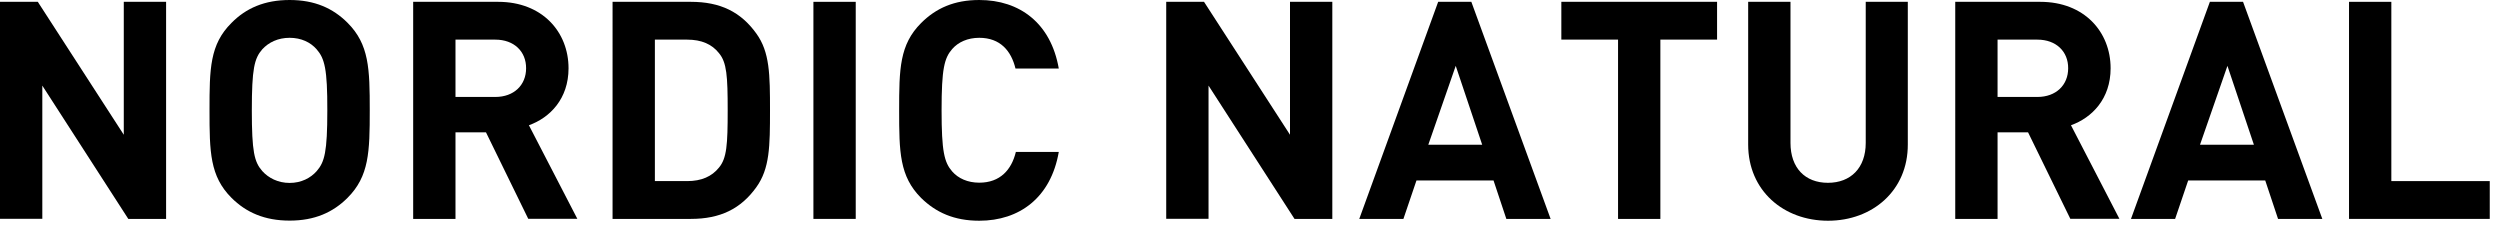 <?xml version="1.0" encoding="utf-8"?>
<!-- Generator: Adobe Illustrator 28.3.0, SVG Export Plug-In . SVG Version: 6.00 Build 0)  -->
<svg version="1.1" id="レイヤー_1" xmlns="http://www.w3.org/2000/svg" xmlns:xlink="http://www.w3.org/1999/xlink" x="0px"
	 y="0px" width="205px" height="19px" viewBox="0 0 205 19" style="enable-background:new 0 0 205 19;" xml:space="preserve">
<g>
	<path d="M10.52,17.95L3.47,7.02v10.92H0V0.15h3.1l7.05,10.9V0.15h3.47v17.8H10.52z"/>
	<path d="M28.5,16.22c-1.2,1.2-2.7,1.87-4.75,1.87s-3.57-0.67-4.77-1.87c-1.77-1.77-1.8-3.77-1.8-7.17c0-3.4,0.02-5.4,1.8-7.17
		C20.17,0.67,21.7,0,23.75,0s3.55,0.67,4.75,1.87c1.77,1.77,1.82,3.77,1.82,7.17C30.32,12.45,30.27,14.45,28.5,16.22z M25.97,4.05
		c-0.5-0.58-1.27-0.95-2.22-0.95s-1.72,0.37-2.25,0.95c-0.65,0.75-0.85,1.6-0.85,5c0,3.4,0.2,4.22,0.85,4.97
		C22.02,14.6,22.8,15,23.75,15s1.72-0.4,2.22-0.97c0.65-0.75,0.87-1.57,0.87-4.97C26.85,5.65,26.62,4.8,25.97,4.05z"/>
	<path d="M43.32,17.95l-3.47-7.1h-2.5v7.1h-3.47V0.15h6.97c3.62,0,5.77,2.47,5.77,5.45c0,2.5-1.52,4.05-3.25,4.67l3.97,7.67H43.32z
		 M40.62,3.25h-3.27v4.7h3.27c1.52,0,2.52-0.97,2.52-2.35C43.15,4.22,42.15,3.25,40.62,3.25z"/>
	<path d="M62.02,15.35c-1.27,1.77-2.95,2.6-5.37,2.6h-6.42V0.15h6.42c2.42,0,4.1,0.83,5.37,2.6c1.1,1.52,1.12,3.35,1.12,6.3
		S63.12,13.82,62.02,15.35z M58.95,4.35c-0.57-0.72-1.42-1.1-2.6-1.1H53.7v11.6h2.65c1.17,0,2.02-0.38,2.6-1.1
		c0.65-0.77,0.72-1.9,0.72-4.7S59.6,5.12,58.95,4.35z"/>
	<path d="M66.7,17.95V0.15h3.47v17.8H66.7z"/>
	<path d="M80.3,18.1c-2.05,0-3.55-0.67-4.77-1.87c-1.77-1.77-1.8-3.77-1.8-7.17c0-3.4,0.03-5.4,1.8-7.17C76.75,0.67,78.25,0,80.3,0
		c3.32,0,5.87,1.9,6.52,5.62h-3.55C82.92,4.17,82.02,3.1,80.3,3.1c-0.95,0-1.72,0.35-2.22,0.92c-0.65,0.75-0.87,1.62-0.87,5.02
		c0,3.4,0.22,4.27,0.87,5.02c0.5,0.57,1.27,0.92,2.22,0.92c1.72,0,2.65-1.07,3-2.52h3.52C86.17,16.2,83.6,18.1,80.3,18.1z"/>
	<path d="M106.15,17.95L99.1,7.02v10.92h-3.47V0.15h3.1l7.05,10.9V0.15h3.47v17.8H106.15z"/>
	<path d="M123.52,17.95l-1.05-3.15h-6.32l-1.07,3.15h-3.62l6.47-17.8h2.72l6.5,17.8H123.52z M119.37,5.4l-2.25,6.47h4.42L119.37,5.4
		z"/>
	<path d="M136.15,3.25v14.7h-3.47V3.25h-4.65v-3.1h12.77v3.1H136.15z"/>
	<path d="M149.9,18.1c-3.65,0-6.55-2.47-6.55-6.25V0.15h3.47v11.57c0,2.05,1.2,3.27,3.07,3.27s3.1-1.22,3.1-3.27V0.15h3.45v11.7
		C156.45,15.62,153.55,18.1,149.9,18.1z"/>
	<path d="M169.77,17.95l-3.47-7.1h-2.5v7.1h-3.47V0.15h6.97c3.62,0,5.77,2.47,5.77,5.45c0,2.5-1.52,4.05-3.25,4.67l3.97,7.67H169.77
		z M167.07,3.25h-3.27v4.7h3.27c1.52,0,2.52-0.97,2.52-2.35C169.6,4.22,168.6,3.25,167.07,3.25z"/>
	<path d="M186.8,17.95l-1.05-3.15h-6.32l-1.07,3.15h-3.62l6.47-17.8h2.72l6.5,17.8H186.8z M182.65,5.4l-2.25,6.47h4.42L182.65,5.4z"
		/>
	<path d="M192.62,17.95V0.15h3.47v14.7h8.07v3.1H192.62z"/>
</g>
<g>
</g>
<g>
</g>
<g>
</g>
<g>
</g>
<g>
</g>
<g>
</g>
<g>
</g>
<g>
</g>
<g>
</g>
<g>
</g>
<g>
</g>
<g>
</g>
<g>
</g>
<g>
</g>
<g>
</g>
</svg>
